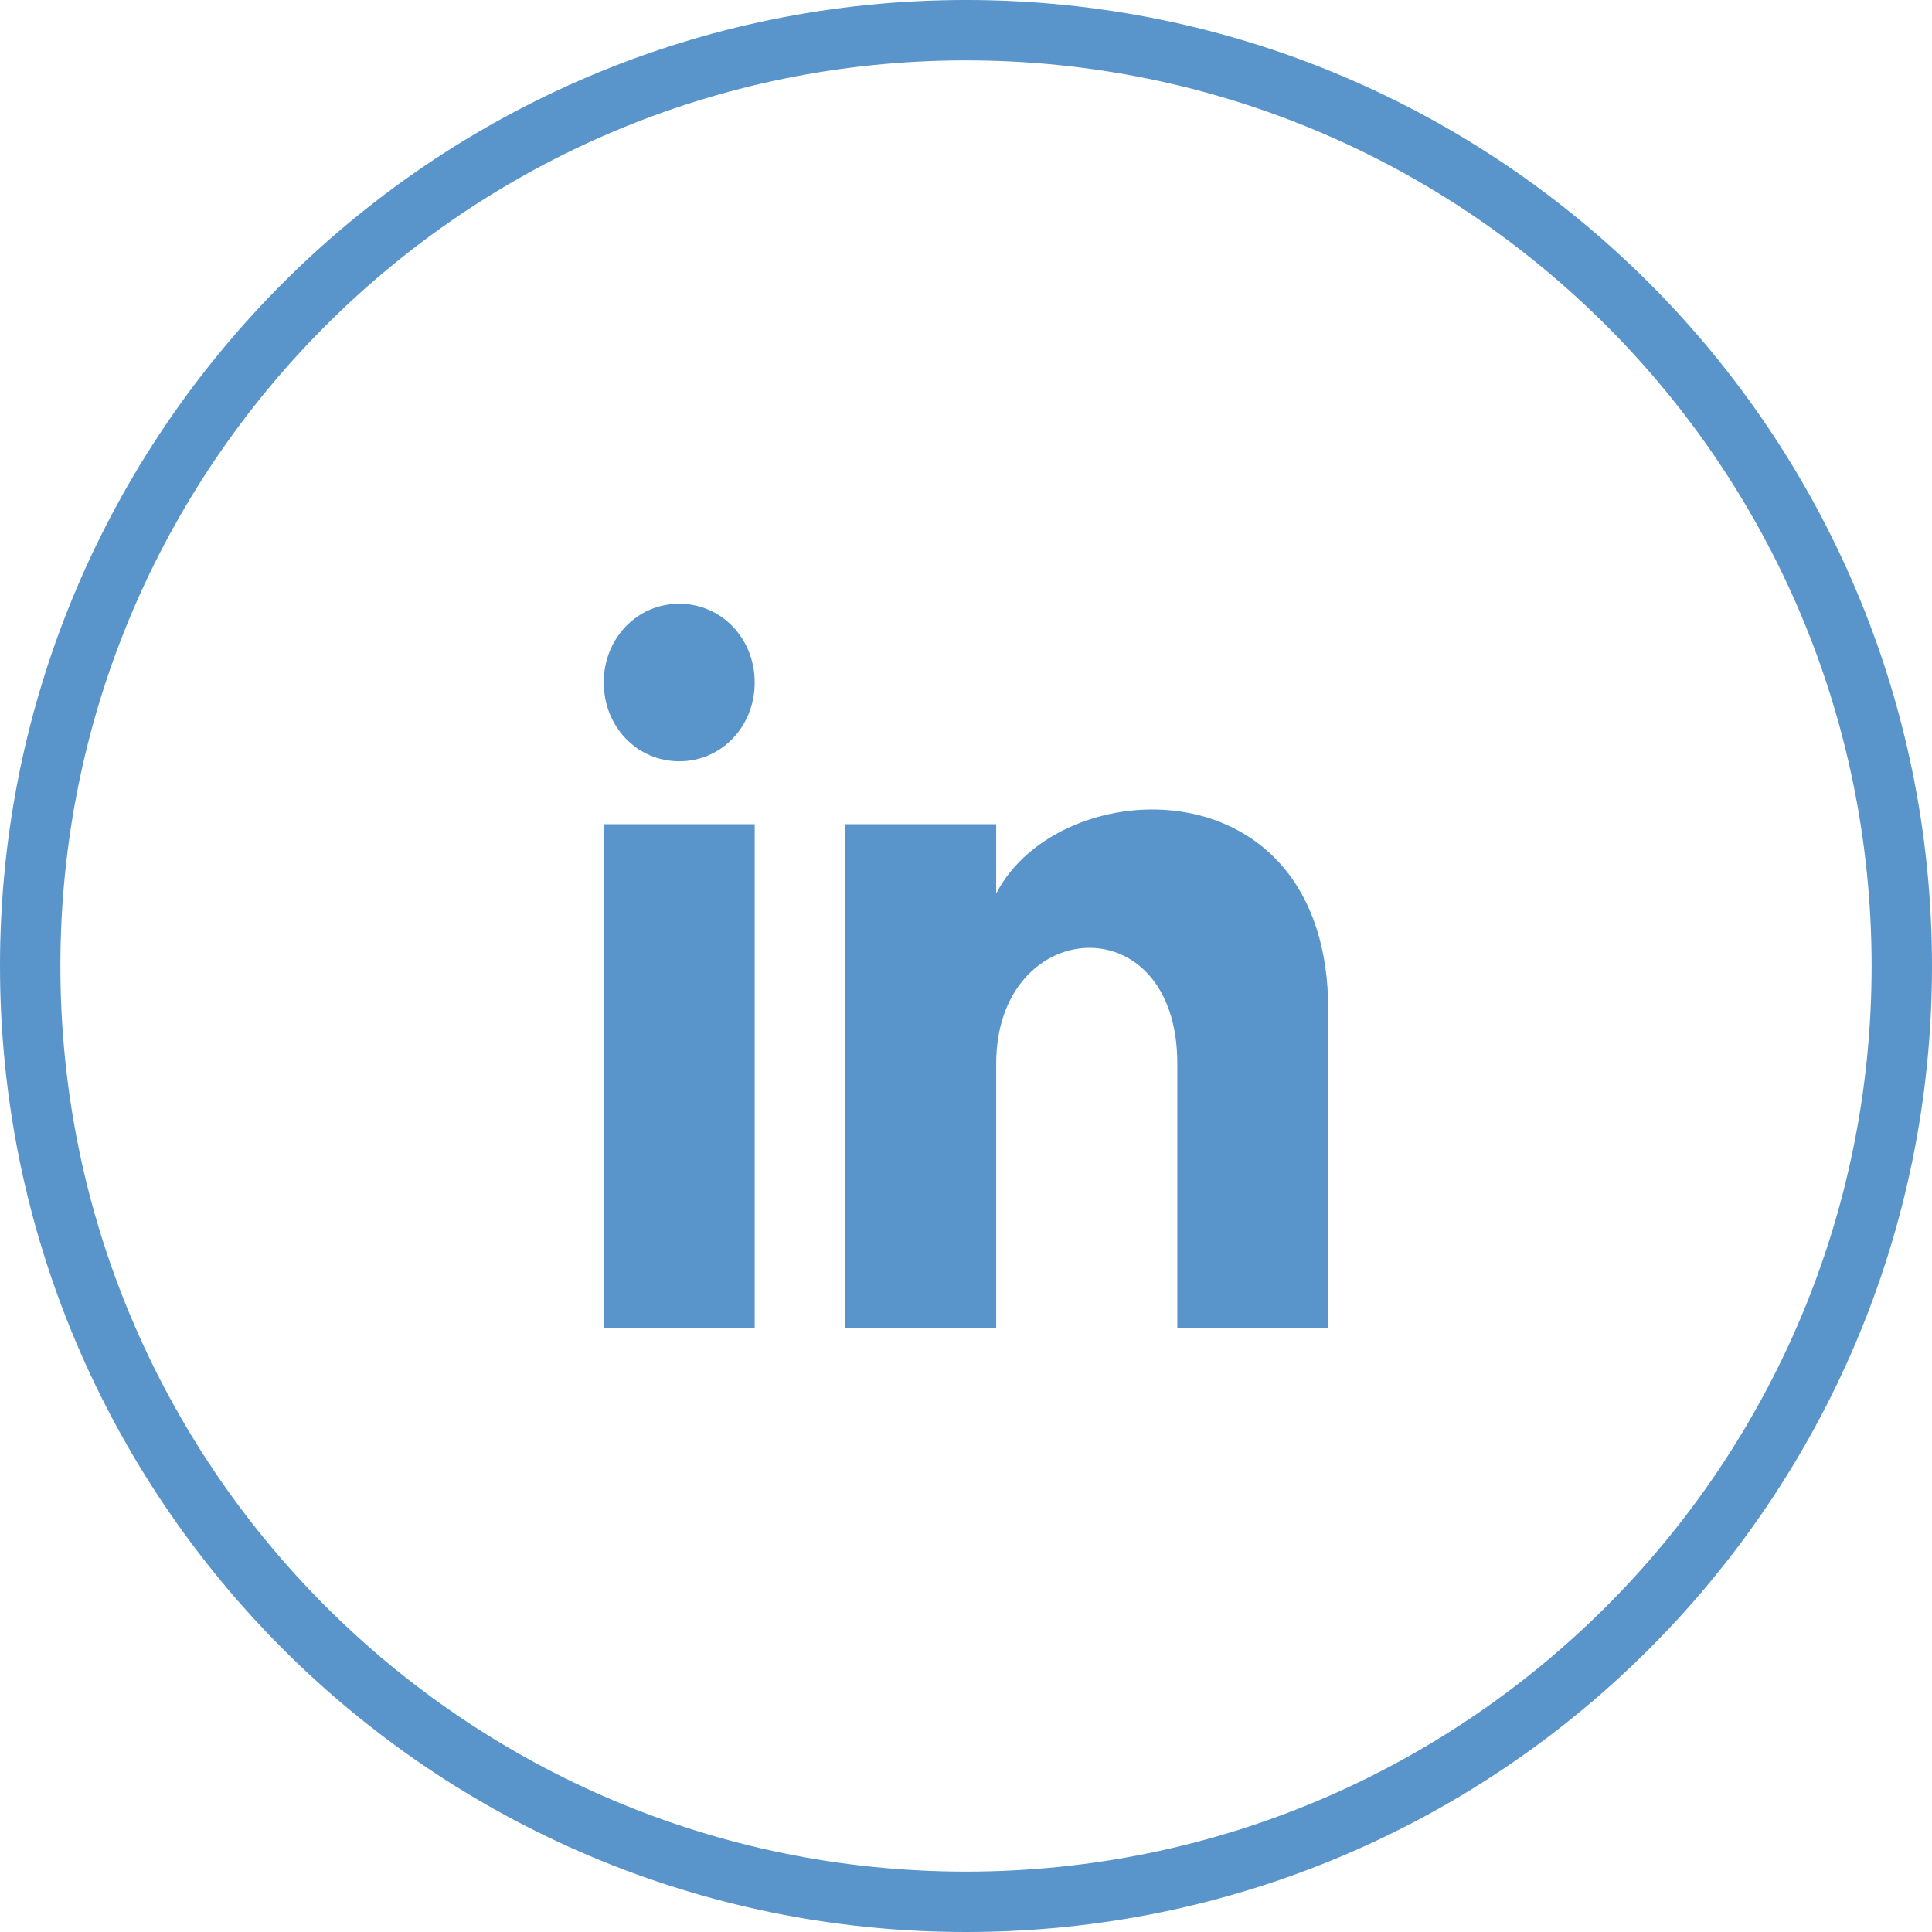 <svg xmlns="http://www.w3.org/2000/svg" width="32" height="32" viewBox="0 0 32 32" fill="none">
    <path d="M0.5 16C0.5 7.44 7.44 0.5 16 0.5C24.56 0.5 31.5 7.44 31.5 16C31.5 24.56 24.56 31.5 16 31.5C7.44 31.5 0.5 24.56 0.5 16Z" stroke="#5994CA"/>
    <path d="M12.5 11.304C12.5 12.035 11.95 12.609 11.25 12.609C10.55 12.609 10 12.035 10 11.304C10 10.574 10.55 10 11.25 10C11.95 10 12.5 10.574 12.5 11.304ZM12.5 13.652H10V22H12.5V13.652ZM16.5 13.652H14V22H16.5V17.617C16.5 15.165 19.5 14.957 19.5 17.617V22H22V16.73C22 12.609 17.55 12.765 16.5 14.8V13.652Z" fill="#5994CA"/>
</svg>